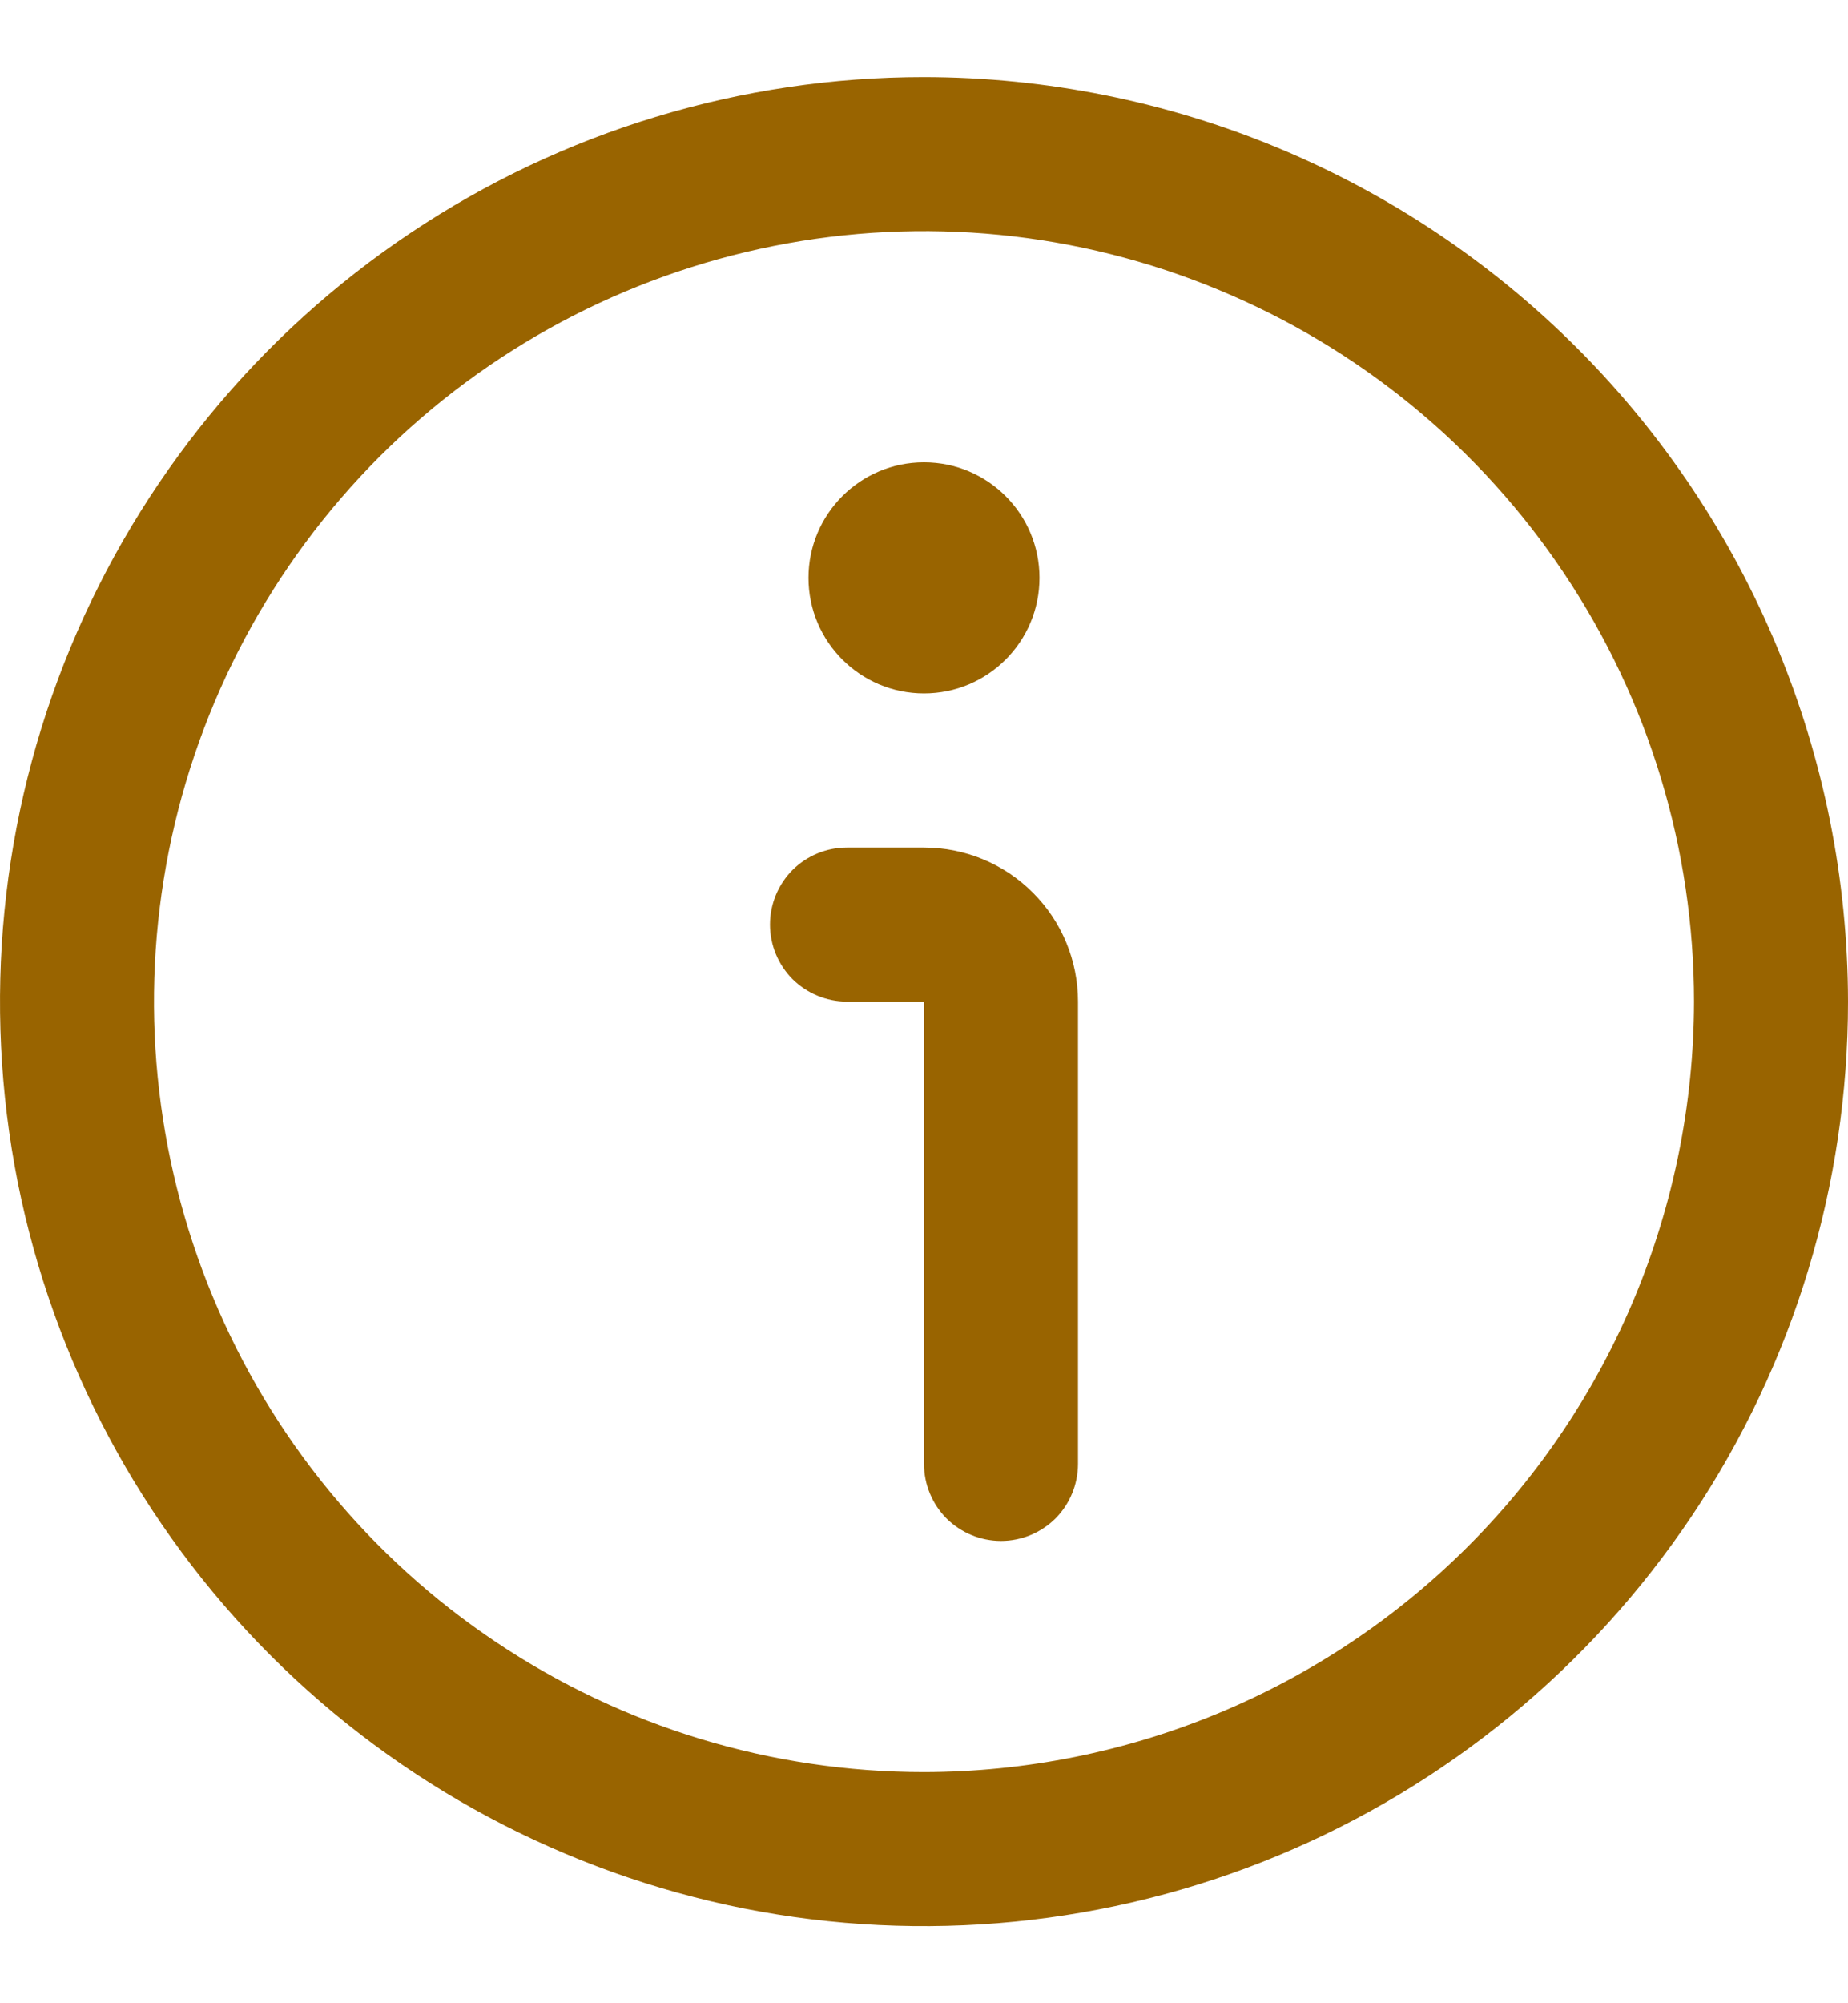 <svg width="12" height="13" viewBox="0 0 12 13" fill="none" xmlns="http://www.w3.org/2000/svg">
<g clip-path="url(#clip0_393_3512)">
<path d="M6 0.5C4.813 0.5 3.653 0.852 2.667 1.511C1.68 2.17 0.911 3.108 0.457 4.204C0.003 5.3 -0.116 6.507 0.115 7.671C0.347 8.834 0.918 9.904 1.757 10.743C2.596 11.582 3.666 12.153 4.829 12.385C5.993 12.616 7.2 12.497 8.296 12.043C9.392 11.589 10.329 10.82 10.989 9.833C11.648 8.847 12 7.687 12 6.5C11.998 4.909 11.366 3.384 10.241 2.259C9.116 1.134 7.591 0.502 6 0.5ZM6 11.5C5.011 11.5 4.044 11.207 3.222 10.657C2.4 10.108 1.759 9.327 1.381 8.413C1.002 7.5 0.903 6.494 1.096 5.525C1.289 4.555 1.765 3.664 2.464 2.964C3.164 2.265 4.055 1.789 5.025 1.596C5.994 1.403 7 1.502 7.913 1.881C8.827 2.259 9.608 2.9 10.157 3.722C10.707 4.544 11 5.511 11 6.5C10.998 7.826 10.471 9.097 9.534 10.034C8.597 10.971 7.326 11.498 6 11.5Z" fill="#996400"/>
<path d="M6 5.5H5.5C5.367 5.5 5.24 5.553 5.146 5.646C5.053 5.74 5 5.867 5 6C5 6.133 5.053 6.26 5.146 6.354C5.24 6.447 5.367 6.5 5.5 6.5H6V9.5C6 9.633 6.053 9.76 6.146 9.854C6.24 9.947 6.367 10 6.5 10C6.633 10 6.76 9.947 6.854 9.854C6.947 9.76 7 9.633 7 9.5V6.5C7 6.235 6.895 5.98 6.707 5.793C6.52 5.605 6.265 5.5 6 5.5Z" fill="#996400"/>
<path d="M6 4.5C6.414 4.5 6.75 4.164 6.75 3.75C6.75 3.336 6.414 3 6 3C5.586 3 5.25 3.336 5.25 3.75C5.25 4.164 5.586 4.5 6 4.5Z" fill="#996400"/>
</g>
<defs>
<clipPath id="clip0_393_3512">
<rect width="12" height="12" fill="white" transform="translate(0 0.5)"/>
</clipPath>
</defs>
</svg>

